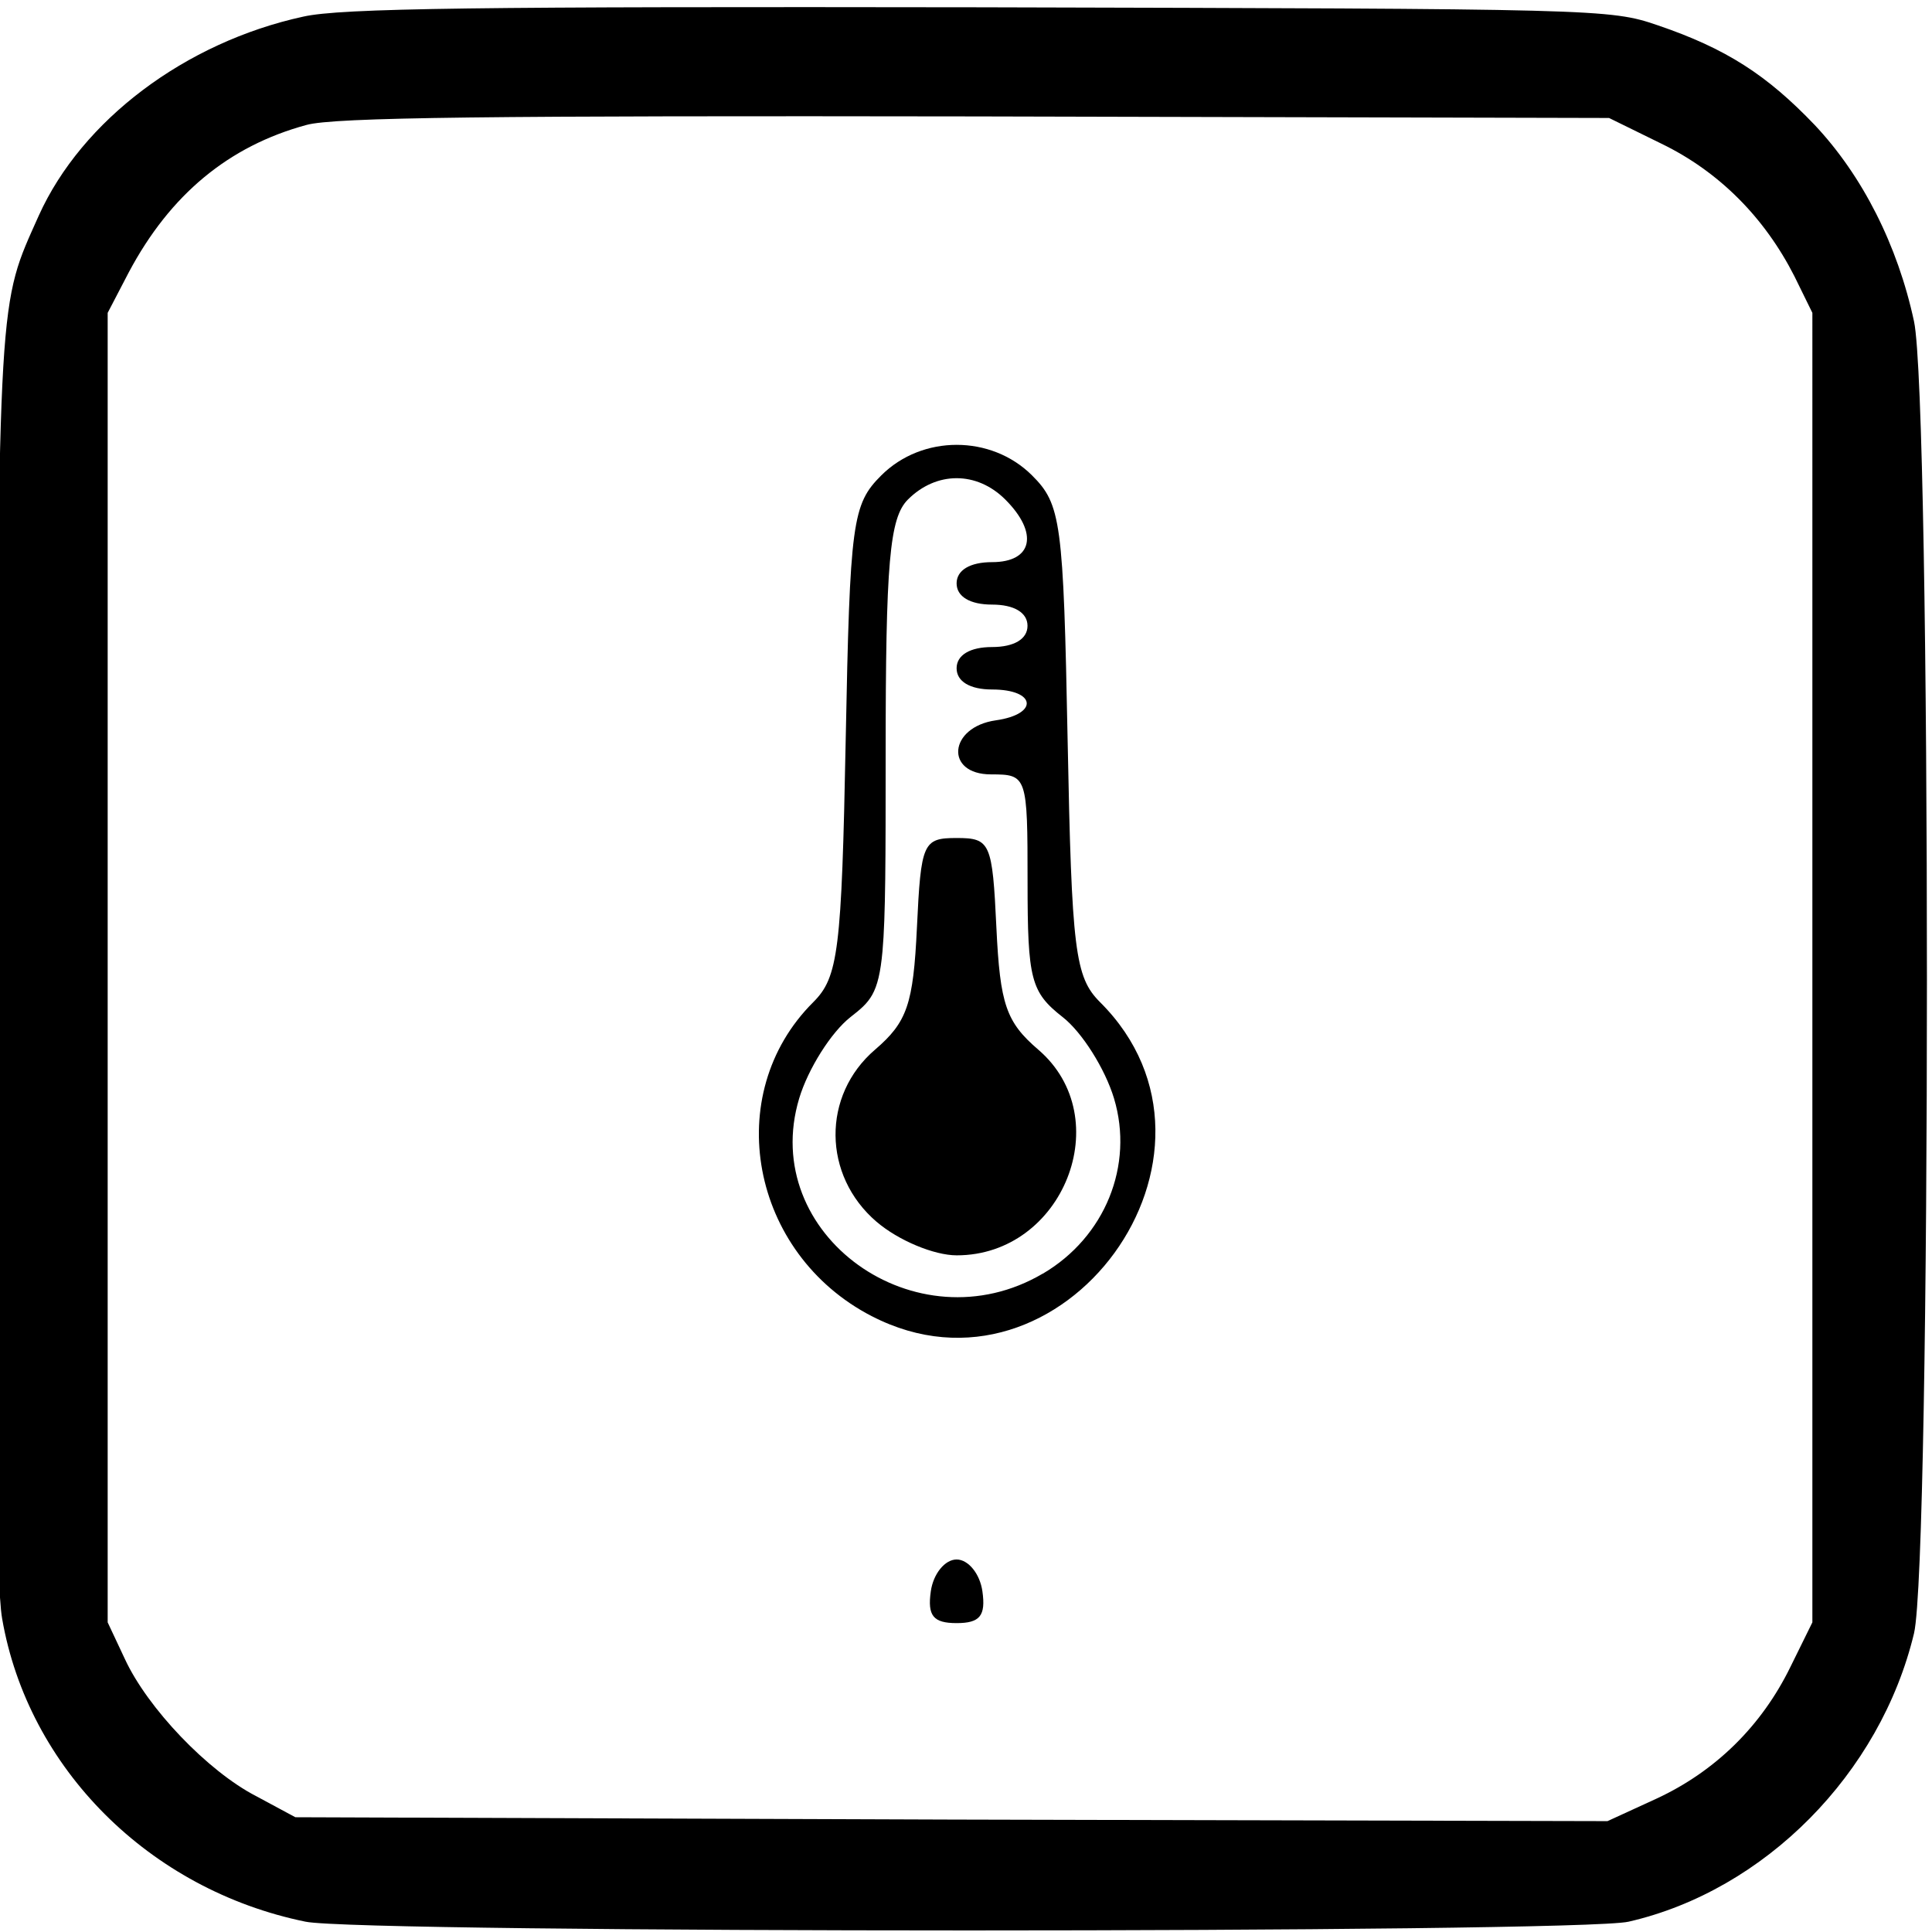<?xml version="1.0" encoding="UTF-8" standalone="no"?>
<svg
   xmlns:dc="http://purl.org/dc/elements/1.1/"
   xmlns:cc="http://creativecommons.org/ns#"
   xmlns:rdf="http://www.w3.org/1999/02/22-rdf-syntax-ns#"
   xmlns:svg="http://www.w3.org/2000/svg"
   xmlns="http://www.w3.org/2000/svg"
   width="585"
   height="585"
   viewBox="0 0 154.781 154.781"
   version="1.1"
   id="svg8">
  <defs
     id="defs2">
    <clipPath
       clipPathUnits="userSpaceOnUse"
       id="clipPath178">
      <path
         style="fill:none;fill-rule:evenodd;stroke:#000000;stroke-width:0.265px;stroke-linecap:butt;stroke-linejoin:miter;stroke-opacity:1"
         d="m -34.745,63.147 10.958,-0.2 0.134,24.722 -11.025,0.067 z"
         id="path180" />
    </clipPath>
    <clipPath
       clipPathUnits="userSpaceOnUse"
       id="clipPath178-6">
      <path
         style="fill:none;fill-rule:evenodd;stroke:#000000;stroke-width:0.265px;stroke-linecap:butt;stroke-linejoin:miter;stroke-opacity:1"
         d="m -34.745,63.147 10.958,-0.2 0.134,24.722 -11.025,0.067 z"
         id="path180-7" />
    </clipPath>
  </defs>
  <g
     id="layer1"
     transform="matrix(0.939,0,0,0.936,162.194,7.913)"
     style="display:inline">
    <path
       transform="matrix(4.576,0,0,4.576,42.926,-265.627)"
       id="use153"
       d="m -46.225,102.322 c -1.946,-0.541 -3.35,-1.394 -4.914,-2.983 -1.618,-1.644 -2.389,-2.953 -2.929,-4.973 -0.528,-1.978 -0.513,-31.225 0.017,-32.972 0.832,-2.74 2.517,-5.018 4.768,-6.446 2.793,-1.771 2.255,-1.725 19.99,-1.725 14.238,0 16.192,0.049 17.349,0.438 3.653,1.228 6.436,4.187 7.427,7.896 0.513,1.921 0.513,30.887 0,32.808 -0.539,2.019 -1.311,3.329 -2.929,4.973 -1.602,1.628 -2.987,2.452 -5.046,3.002 -1.848,0.494 -31.953,0.477 -33.734,-0.019 z m 33.494,-0.78 c 2.565,-0.683 5.521,-3.067 6.67,-5.378 1.113,-2.24 1.07,-2.821 0.987,-18.958 L -5.295,61.893 -5.795,60.3 c -0.833,-1.778 -2.992,-4.164 -4.558,-5.04 -2.438,-1.363 -2.618,-1.376 -18.938,-1.376 -16.32,0 -16.5,0.013 -18.938,1.376 -1.566,0.875 -3.723,3.092 -4.369,4.945 l -0.572,1.64 -0.41,15.455 c -0.301,11.346 0.288,15.867 0.283,16.74 0.911,3.444 3.977,6.563 7.334,7.49 1.803,0.498 31.366,0.509 33.231,0.012 z M -29.773,85.965 c 0.046,-0.327 0.263,-0.595 0.481,-0.595 0.218,0 0.435,0.268 0.481,0.595 0.065,0.458 -0.046,0.595 -0.481,0.595 -0.436,0 -0.546,-0.137 -0.481,-0.595 z m -1.101,-5.146 c -2.263,-1.172 -2.817,-4.148 -1.092,-5.872 0.469,-0.469 0.53,-0.96 0.606,-4.899 0.079,-4.095 0.122,-4.414 0.665,-4.957 0.761,-0.76 2.047,-0.76 2.808,0 0.543,0.542 0.586,0.862 0.665,4.957 0.076,3.938 0.136,4.429 0.606,4.899 2.834,2.834 -0.703,7.713 -4.257,5.872 z m 3.191,-0.796 c 1.159,-0.684 1.701,-2.025 1.326,-3.277 -0.166,-0.553 -0.596,-1.238 -0.957,-1.521 -0.594,-0.468 -0.655,-0.701 -0.655,-2.528 0,-1.986 -0.009,-2.012 -0.681,-2.012 -0.868,0 -0.791,-0.885 0.088,-1.011 0.808,-0.115 0.753,-0.577 -0.069,-0.577 -0.412,0 -0.661,-0.15 -0.661,-0.397 0,-0.247 0.25,-0.397 0.661,-0.397 0.412,0 0.661,-0.15 0.661,-0.397 0,-0.247 -0.25,-0.397 -0.661,-0.397 -0.412,0 -0.661,-0.15 -0.661,-0.397 0,-0.247 0.25,-0.397 0.661,-0.397 0.759,0 0.873,-0.544 0.246,-1.172 -0.531,-0.531 -1.283,-0.531 -1.814,0 -0.344,0.344 -0.416,1.166 -0.416,4.791 0,1.931 -10e-4,3.01 -0.059,3.659 -0.073,0.809 -0.235,0.948 -0.596,1.231 -0.36,0.283 -0.791,0.968 -0.957,1.521 -0.763,2.547 2.183,4.671 4.543,3.277 z m -3.102,-0.97 c -1.008,-0.867 -1.021,-2.365 -0.028,-3.219 0.599,-0.516 0.713,-0.847 0.781,-2.281 0.075,-1.592 0.113,-1.678 0.741,-1.678 0.628,0 0.666,0.086 0.741,1.678 0.068,1.434 0.181,1.765 0.781,2.281 1.483,1.276 0.466,3.847 -1.521,3.847 -0.423,0 -1.09,-0.28 -1.493,-0.627 z"
       style="display:inline;fill:#000000;stroke-width:0.265"
       clip-path="url(#clipPath178-6)" />
    <g
       id="g261"
       transform="matrix(0.353,0,0,0.353,-173.218,-8.443)">
      <g
         id="g6"
         transform="matrix(0.189,0,0,-0.189,0,468)"
         style="fill:#000000;stroke:none">
        <path
           id="path8"
           d="M 395,2455 C 244,2422 112,2322 57,2200 5,2083 6,2112 2,1260 0,702 2,446 10,400 43,208 198,52 398,11 c 71,-15 1628,-15 1692,0 174,40 322,190 365,370 22,94 22,1579 0,1683 -21,98 -66,187 -127,252 -61,64 -113,98 -201,128 -61,21 -75,21 -867,23 -640,1 -817,-1 -865,-12 z m 1737,-163 c 74,-36 132,-95 170,-170 l 23,-47 V 1235 395 l -28,-57 c -37,-76 -96,-134 -171,-169 l -63,-29 -839,2 -839,3 -50,27 C 273,204 196,285 167,348 l -22,47 v 840 840 l 27,52 c 53,100 128,162 227,189 35,10 236,12 856,11 l 810,-2 z" />
      </g>
    </g>
  </g>
</svg>
